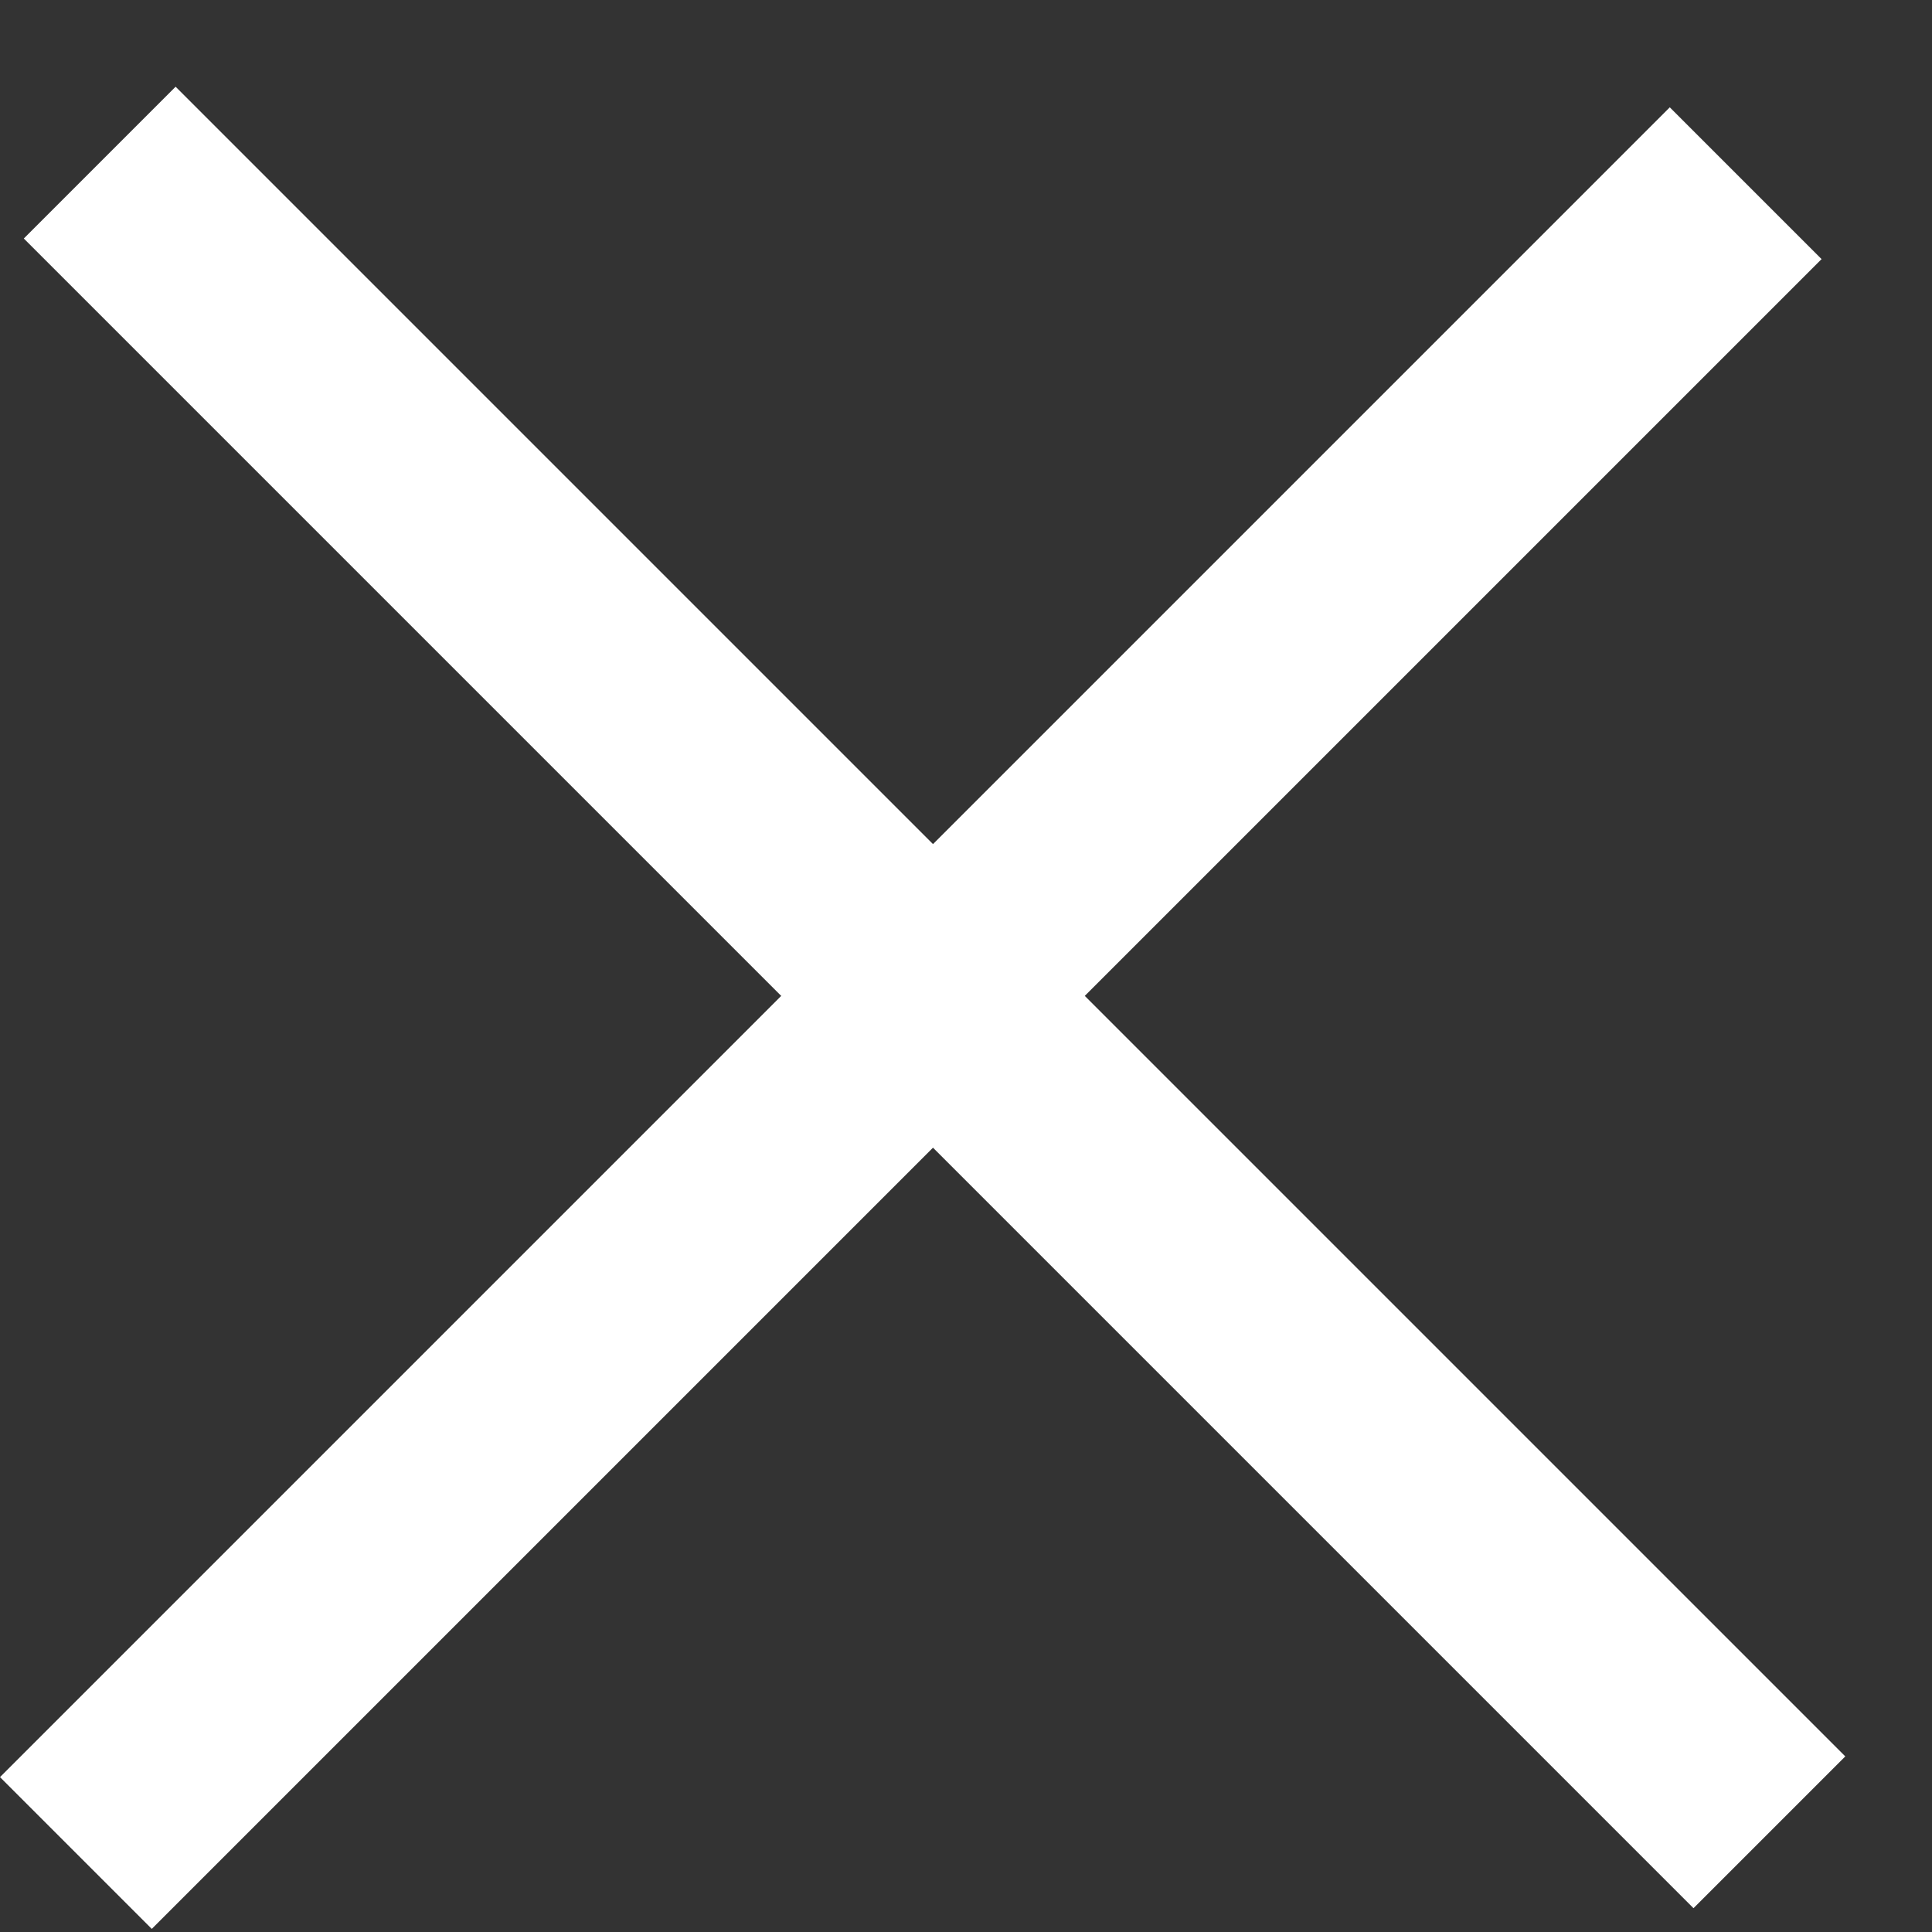 <svg width="18" height="18" viewBox="0 0 18 18" fill="none" xmlns="http://www.w3.org/2000/svg">
<rect x="0" y="0" width="18" height="18" fill="#333333" stroke="none"/>
<line x1="0.929" y1="1.515" x2="16.485" y2="17.071" stroke="white" stroke-width="2"/>
<line x1="16.264" y1="1.707" x2="0.707" y2="17.264" stroke="white" stroke-width="2"/>
</svg>
